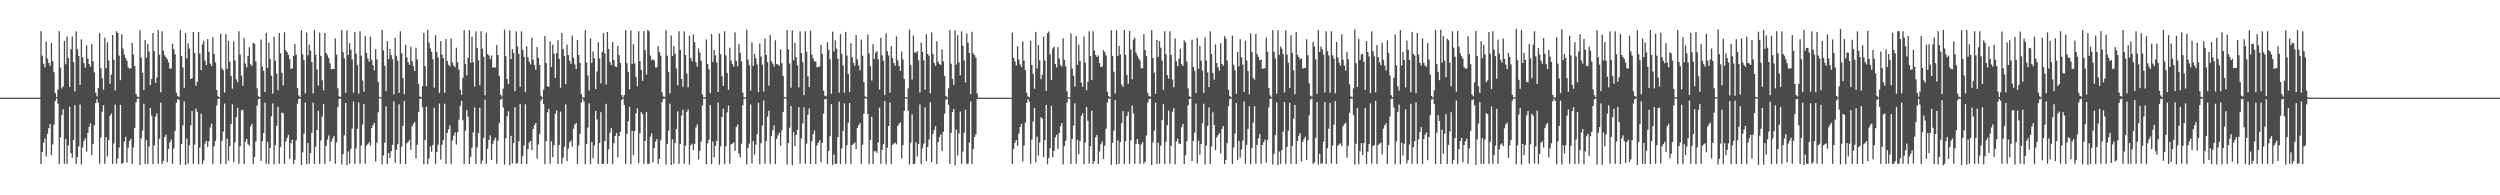 <?xml version="1.0" encoding="UTF-8"?>
<svg xmlns="http://www.w3.org/2000/svg" width="1920" height="150">
  <path d="M0 75.000h1v1.000H0zM1 75.000h1v1.000H1zM2 75.000h1v1.000H2zM3 75.000h1v1.000H3zM4 75.000h1v1.000H4zM5 75.000h1v1.000H5zM6 75.000h1v1.000H6zM7 75.000h1v1.000H7zM8 75.000h1v1.000H8zM9 75.000h1v1.000H9zM10 75.000h1v1.000H10zM11 75.000h1v1.000H11zM12 75.000h1v1.000H12zM13 75.000h1v1.000H13zM14 75.000h1v1.000H14zM15 75.000h1v1.000H15zM16 75.000h1v1.000H16zM17 75.000h1v1.000H17zM18 75.000h1v1.000H18zM19 75.000h1v1.000H19zM20 75.000h1v1.000H20zM21 75.000h1v1.000H21zM22 75.000h1v1.000H22zM23 75.000h1v1.000H23zM24 75.000h1v1.000H24zM25 75.000h1v1.000H25zM26 75.000h1v1.000H26zM27 75.000h1v1.000H27zM28 75.000h1v1.000H28zM29 75.000h1v1.000H29zM30 75.000h1v1.000H30zM31 23.950h1v102.153H31zM32 42.741h1v74.019H32zM33 48.961h1v60.601H33zM34 51.716h1v54.624H34zM35 31.934h1v88.247H35zM36 45.004h1v57.689H36zM37 48.369h1v50.097H37zM38 50.585h1v44.669H38zM39 32.956h1v86.254H39zM40 46.955h1v63.989H40zM41 55.473h1v40.245H41zM42 71.547h1v5.855H42zM43 74.496h1v1.022H43zM44 68.807h1v10.817H44zM45 23.888h1v102.068H45zM46 51.831h1v53.614H46zM47 67.960h1v20.426H47zM48 66.415h1v17.489H48zM49 31.448h1v94.282H49zM50 49.358h1v57.406H50zM51 27.980h1v97.934H51zM52 44.480h1v67.290H52zM53 66.746h1v15.151H53zM54 37.769h1v79.815H54zM55 28.005h1v93.260H55zM56 47.686h1v59.730H56zM57 70.168h1v10.694H57zM58 24.047h1v101.977H58zM59 37.799h1v82.905H59zM60 42.954h1v69.474H60zM61 65.156h1v15.124H61zM62 30.199h1v96.104H62zM63 44.031h1v69.208H63zM64 48.450h1v59.779H64zM65 51.993h1v54.273H65zM66 34.799h1v81.696H66zM67 44.831h1v57.193H67zM68 49.195h1v48.222H68zM69 51.273h1v43.549H69zM70 33.847h1v85.196H70zM71 47.166h1v63.331H71zM72 55.615h1v40.506H72zM73 71.109h1v8.029H73zM74 74.022h1v1.997H74zM75 67.645h1v11.186H75zM76 25.432h1v100.253H76zM77 52.456h1v53.212H77zM78 60.017h1v25.783H78zM79 68.868h1v11.888H79zM80 28.907h1v96.850H80zM81 52.460h1v52.792H81zM82 32.433h1v87.730H82zM83 46.498h1v61.092H83zM84 64.297h1v24.689H84zM85 57.234h1v30.001H85zM86 26.856h1v99.023H86zM87 45.940h1v64.257H87zM88 69.487h1v10.802H88zM89 23.994h1v101.692H89zM90 25.328h1v96.455H90zM91 42.682h1v70.670H91zM92 61.584h1v18.957H92zM93 26.372h1v99.502H93zM94 37.371h1v87.726H94zM95 41.815h1v66.827H95zM96 44.586h1v60.476H96zM97 46.571h1v78.178H97zM98 51.779h1v61.636H98zM99 52.726h1v55.579H99zM100 52.484h1v54.055H100zM101 32.839h1v93.174H101zM102 41.837h1v71.384H102zM103 50.646h1v47.621H103zM104 72.068h1v6.583H104zM105 74.163h1v1.693H105zM106 74.716h1v1.000H106zM107 23.210h1v103.504H107zM108 44.233h1v62.003H108zM109 55.894h1v44.354H109zM110 69.101h1v10.525H110zM111 30.594h1v95.286H111zM112 44.291h1v63.361H112zM113 33.864h1v91.968H113zM114 39.578h1v72.845H114zM115 65.403h1v17.500H115zM116 60.649h1v28.190H116zM117 25.329h1v100.768H117zM118 39.335h1v72.335H118zM119 63.588h1v25.906H119zM120 59.670h1v27.412H120zM121 23.116h1v102.778H121zM122 42.063h1v64.387H122zM123 70.835h1v8.033H123zM124 24.002h1v101.925H124zM125 38.789h1v84.738H125zM126 42.509h1v62.770H126zM127 43.867h1v59.593H127zM128 45.491h1v78.976H128zM129 47.911h1v66.439H129zM130 52.661h1v56.523H130zM131 52.664h1v54.444H131zM132 33.554h1v92.250H132zM133 37.738h1v76.177H133zM134 41.713h1v58.778H134zM135 71.205h1v7.755H135zM136 73.772h1v2.492H136zM137 74.424h1v2.071H137zM138 23.122h1v103.281H138zM139 43.072h1v67.571H139zM140 51.777h1v44.531H140zM141 67.417h1v10.459H141zM142 25.388h1v101.313H142zM143 44.798h1v61.705H143zM144 33.321h1v92.436H144zM145 37.355h1v74.161H145zM146 60.622h1v35.710H146zM147 60.063h1v25.213H147zM148 24.566h1v101.230H148zM149 40.558h1v70.548H149zM150 65.843h1v17.683H150zM151 62.823h1v23.048H151zM152 24.575h1v101.574H152zM153 41.184h1v72.220H153zM154 53.748h1v33.606H154zM155 34.042h1v92.046H155zM156 31.330h1v91.895H156zM157 46.569h1v63.740H157zM158 49.959h1v58.201H158zM159 30.070h1v82.757H159zM160 39.865h1v68.644H160zM161 48.891h1v49.015H161zM162 50.659h1v44.199H162zM163 28.666h1v97.255H163zM164 41.596h1v70.684H164zM165 48.035h1v60.234H165zM166 69.099h1v11.916H166zM167 73.867h1v2.044H167zM168 74.649h1v1.000H168zM169 25.807h1v100.110H169zM170 52.599h1v55.575H170zM171 53.978h1v47.083H171zM172 71.051h1v8.531H172zM173 26.168h1v99.816H173zM174 52.963h1v53.565H174zM175 31.412h1v91.968H175zM176 47.356h1v64.824H176zM177 58.243h1v36.905H177zM178 68.121h1v12.066H178zM179 31.791h1v92.689H179zM180 46.416h1v62.879H180zM181 60.904h1v29.065H181zM182 63.198h1v19.636H182zM183 24.000h1v101.753H183zM184 41.862h1v70.373H184zM185 58.051h1v26.749H185zM186 65.869h1v18.437H186zM187 29.294h1v96.757H187zM188 48.780h1v60.038H188zM189 51.652h1v54.955H189zM190 42.929h1v67.969H190zM191 36.229h1v75.535H191zM192 49.392h1v47.749H192zM193 50.661h1v44.430H193zM194 32.978h1v93.010H194zM195 33.527h1v87.146H195zM196 47.218h1v61.457H196zM197 67.804h1v13.309H197zM198 73.870h1v2.260H198zM199 74.651h1v1.000H199zM200 30.378h1v93.178H200zM201 51.051h1v57.454H201zM202 54.306h1v47.875H202zM203 70.667h1v8.138H203zM204 25.286h1v100.472H204zM205 52.055h1v56.803H205zM206 32.811h1v93.212H206zM207 45.259h1v68.507H207zM208 58.153h1v31.118H208zM209 71.848h1v7.547H209zM210 28.258h1v97.990H210zM211 46.576h1v64.974H211zM212 56.550h1v40.079H212zM213 69.291h1v12.793H213zM214 25.264h1v100.470H214zM215 40.888h1v71.894H215zM216 55.925h1v30.444H216zM217 65.678h1v21.400H217zM218 24.766h1v101.030H218zM219 38.468h1v70.223H219zM220 40.006h1v65.939H220zM221 42.194h1v61.261H221zM222 45.427h1v76.467H222zM223 52.869h1v57.033H223zM224 52.431h1v54.820H224zM225 43.049h1v82.778H225zM226 33.794h1v88.954H226zM227 41.973h1v65.853H227zM228 67.688h1v12.028H228zM229 73.254h1v2.783H229zM230 74.567h1v1.000H230zM231 23.217h1v103.536H231zM232 41.734h1v75.302H232zM233 46.267h1v56.424H233zM234 71.654h1v7.096H234zM235 24.939h1v101.181H235zM236 42.486h1v67.395H236zM237 34.380h1v91.357H237zM238 38.868h1v78.731H238zM239 47.634h1v54.421H239zM240 71.848h1v6.951H240zM241 22.965h1v102.880H241zM242 42.035h1v70.619H242zM243 53.421h1v46.426H243zM244 65.730h1v19.409H244zM245 25.082h1v100.792H245zM246 43.009h1v64.938H246zM247 61.689h1v27.867H247zM248 69.407h1v10.388H248zM249 25.358h1v100.504H249zM250 40.662h1v71.404H250zM251 42.417h1v64.787H251zM252 44.712h1v59.321H252zM253 48.628h1v75.211H253zM254 53.188h1v55.460H254zM255 52.866h1v53.535H255zM256 53.022h1v51.478H256zM257 29.442h1v96.356H257zM258 41.913h1v67.467H258zM259 67.802h1v14.397H259zM260 73.960h1v1.966H260zM261 74.388h1v1.360H261zM262 23.075h1v103.312H262zM263 39.966h1v78.552H263zM264 44.849h1v58.965H264zM265 71.156h1v7.957H265zM266 23.333h1v103.554H266zM267 42.182h1v74.127H267zM268 33.163h1v92.644H268zM269 38.088h1v76.212H269zM270 45.503h1v53.260H270zM271 71.194h1v6.870H271zM272 24.730h1v101.146H272zM273 41.273h1v72.715H273zM274 50.014h1v48.801H274zM275 71.962h1v6.734H275zM276 23.962h1v101.727H276zM277 42.707h1v68.988H277zM278 61.869h1v33.773H278zM279 70.465h1v9.384H279zM280 27.684h1v98.132H280zM281 40.616h1v71.323H281zM282 44.939h1v65.758H282zM283 47.302h1v61.870H283zM284 28.179h1v83.607H284zM285 45.998h1v52.272H285zM286 50.073h1v46.069H286zM287 53.945h1v40.481H287zM288 37.793h1v86.207H288zM289 45.631h1v63.949H289zM290 62.886h1v23.362H290zM291 74.302h1v1.140H291zM292 74.782h1v1.000H292zM293 23.014h1v103.216H293zM294 38.601h1v80.819H294zM295 50.490h1v59.111H295zM296 69.988h1v11.722H296zM297 31.534h1v94.395H297zM298 45.417h1v72.149H298zM299 37.668h1v83.697H299zM300 42.311h1v73.837H300zM301 45.460h1v65.774H301zM302 72.573h1v5.251H302zM303 28.928h1v96.156H303zM304 42.783h1v72.210H304zM305 46.648h1v64.117H305zM306 71.327h1v8.778H306zM307 24.016h1v101.678H307zM308 40.839h1v71.790H308zM309 59.942h1v36.696H309zM310 72.322h1v5.231H310zM311 34.293h1v91.681H311zM312 44.122h1v65.965H312zM313 47.695h1v61.274H313zM314 49.816h1v57.738H314zM315 35.833h1v79.226H315zM316 46.942h1v50.018H316zM317 50.864h1v44.156H317zM318 54.580h1v39.175H318zM319 36.683h1v84.986H319zM320 45.618h1v65.556H320zM321 64.349h1v21.707H321zM322 74.089h1v1.904H322zM323 74.712h1v1.000H323zM324 66.156h1v16.224H324zM325 25.228h1v100.956H325zM326 50.768h1v56.719H326zM327 66.200h1v15.749H327zM328 23.108h1v103.062H328zM329 32.640h1v89.131H329zM330 37.156h1v75.335H330zM331 39.770h1v76.773H331zM332 45.482h1v65.793H332zM333 67.289h1v15.414H333zM334 26.953h1v98.838H334zM335 40.016h1v76.772H335zM336 44.070h1v67.015H336zM337 71.461h1v8.039H337zM338 31.584h1v90.985H338zM339 41.993h1v69.108H339zM340 44.631h1v62.948H340zM341 71.254h1v8.343H341zM342 30.002h1v95.773H342zM343 46.830h1v55.252H343zM344 49.724h1v49.448H344zM345 51.038h1v45.207H345zM346 29.592h1v96.424H346zM347 47.990h1v59.877H347zM348 50.367h1v53.868H348zM349 51.638h1v50.073H349zM350 36.661h1v74.379H350zM351 47.881h1v53.756H351zM352 53.445h1v38.458H352zM353 68.884h1v12.363H353zM354 72.752h1v4.637H354zM355 59.716h1v32.670H355zM356 23.134h1v102.809H356zM357 49.034h1v51.340H357zM358 57.867h1v26.627H358zM359 44.399h1v45.178H359zM360 23.192h1v102.779H360zM361 48.158h1v72.248H361zM362 28.175h1v85.209H362zM363 47.750h1v53.911H363zM364 66.510h1v15.951H364zM365 24.083h1v101.872H365zM366 36.700h1v76.445H366zM367 46.341h1v55.762H367zM368 65.450h1v17.309H368zM369 24.008h1v101.906H369zM370 37.368h1v85.967H370zM371 43.691h1v62.192H371zM372 73.234h1v3.378H372zM373 25.175h1v100.680H373zM374 41.419h1v72.815H374zM375 42.661h1v64.789H375zM376 45.332h1v58.633H376zM377 42.617h1v80.262H377zM378 51.955h1v58.506H378zM379 51.674h1v56.131H379zM380 51.900h1v53.851H380zM381 34.602h1v91.141H381zM382 42.278h1v65.750H382zM383 58.209h1v36.182H383zM384 72.568h1v4.079H384zM385 74.128h1v1.550H385zM386 68.084h1v14.476H386zM387 22.781h1v103.635H387zM388 43.165h1v63.119H388zM389 60.677h1v28.618H389zM390 64.589h1v20.863H390zM391 23.249h1v103.601H391zM392 45.386h1v58.902H392zM393 37.743h1v87.859H393zM394 40.477h1v69.409H394zM395 69.985h1v12.329H395zM396 24.058h1v101.795H396zM397 35.616h1v89.471H397zM398 41.323h1v67.211H398zM399 66.671h1v13.051H399zM400 24.053h1v101.950H400zM401 38.349h1v81.515H401zM402 43.607h1v68.117H402zM403 70.617h1v9.494H403zM404 35.546h1v90.464H404zM405 44.041h1v70.551H405zM406 47.430h1v62.048H406zM407 49.446h1v58.786H407zM408 28.933h1v86.392H408zM409 45.823h1v53.215H409zM410 49.918h1v46.129H410zM411 53.538h1v40.910H411zM412 36.166h1v85.646H412zM413 44.265h1v66.668H413zM414 49.970h1v53.080H414zM415 73.468h1v3.800H415zM416 74.736h1v1.000H416zM417 68.846h1v11.110H417zM418 27.624h1v98.489H418zM419 48.453h1v60.059H419zM420 66.223h1v20.061H420zM421 66.692h1v16.951H421zM422 31.684h1v94.054H422zM423 51.350h1v57.201H423zM424 34.274h1v86.393H424zM425 41.190h1v70.368H425zM426 59.785h1v27.636H426zM427 40.888h1v43.953H427zM428 30.852h1v95.055H428zM429 45.211h1v66.109H429zM430 67.363h1v18.415H430zM431 25.303h1v100.405H431zM432 37.753h1v83.368H432zM433 43.128h1v69.531H433zM434 64.594h1v15.536H434zM435 34.278h1v89.417H435zM436 42.350h1v71.795H436zM437 46.707h1v62.572H437zM438 48.969h1v59.036H438zM439 27.320h1v85.372H439zM440 44.305h1v54.614H440zM441 49.524h1v46.174H441zM442 53.007h1v41.395H442zM443 30.659h1v95.233H443zM444 42.226h1v69.455H444zM445 48.358h1v54.445H445zM446 72.306h1v6.359H446zM447 74.898h1v1.000H447zM448 74.903h1v3.047H448zM449 23.225h1v102.994H449zM450 47.967h1v62.752H450zM451 58.070h1v39.880H451zM452 69.525h1v9.776H452zM453 29.398h1v96.709H453zM454 48.281h1v60.658H454zM455 39.587h1v81.878H455zM456 44.786h1v66.921H456zM457 68.519h1v16.611H457zM458 54.888h1v36.815H458zM459 32.327h1v93.634H459zM460 44.829h1v65.007H460zM461 64.017h1v22.153H461zM462 39.813h1v86.128H462zM463 25.417h1v100.331H463zM464 40.896h1v67.467H464zM465 64.883h1v14.834H465zM466 24.571h1v101.154H466zM467 37.517h1v77.125H467zM468 47.582h1v54.243H468zM469 49.897h1v48.485H469zM470 32.310h1v93.715H470zM471 46.143h1v63.828H471zM472 50.969h1v53.457H472zM473 51.450h1v50.719H473zM474 35.149h1v85.752H474zM475 42.394h1v62.063H475zM476 48.329h1v52.969H476zM477 73.003h1v3.766H477zM478 74.844h1v1.000H478zM479 73.017h1v7.619H479zM480 23.072h1v102.864H480zM481 48.526h1v54.332H481zM482 55.158h1v38.075H482zM483 68.649h1v13.355H483zM484 23.366h1v102.730H484zM485 48.975h1v51.525H485zM486 34.048h1v85.220H486zM487 48.683h1v51.890H487zM488 58.870h1v28.219H488zM489 66.162h1v17.034H489zM490 24.017h1v101.227H490zM491 46.962h1v55.392H491zM492 53.606h1v32.499H492zM493 62.018h1v25.622H493zM494 23.928h1v101.883H494zM495 38.526h1v69.738H495zM496 57.268h1v28.627H496zM497 23.043h1v102.794H497zM498 23.994h1v101.764H498zM499 42.701h1v62.223H499zM500 46.227h1v56.182H500zM501 45.637h1v79.041H501zM502 46.356h1v67.181H502zM503 51.693h1v57.025H503zM504 51.797h1v55.022H504zM505 35.373h1v90.458H505zM506 40.055h1v81.905H506zM507 42.708h1v64.956H507zM508 70.865h1v7.558H508zM509 74.125h1v1.768H509zM510 74.410h1v1.223H510zM511 23.205h1v103.180H511zM512 42.751h1v67.779H512zM513 55.130h1v45.270H513zM514 71.746h1v7.904H514zM515 27.310h1v99.344H515zM516 43.030h1v64.010H516zM517 35.427h1v90.315H517zM518 41.249h1v68.502H518zM519 52.642h1v46.460H519zM520 65.500h1v20.038H520zM521 23.998h1v101.807H521zM522 38.200h1v72.364H522zM523 60.666h1v28.060H523zM524 66.562h1v17.669H524zM525 24.051h1v101.640H525zM526 42.264h1v69.622H526zM527 56.400h1v29.457H527zM528 67.061h1v17.023H528zM529 27.384h1v99.016H529zM530 44.620h1v66.980H530zM531 47.024h1v63.298H531zM532 26.449h1v88.805H532zM533 32.348h1v78.123H533zM534 47.769h1v50.179H534zM535 51.270h1v44.320H535zM536 37.211h1v85.325H536zM537 40.470h1v75.316H537zM538 46.650h1v62.140H538zM539 72.492h1v8.528H539zM540 74.738h1v1.000H540zM541 74.815h1v1.000H541zM542 30.313h1v95.788H542zM543 49.135h1v61.009H543zM544 53.154h1v54.142H544zM545 71.517h1v9.115H545zM546 26.110h1v100.014H546zM547 47.545h1v61.171H547zM548 38.337h1v82.523H548zM549 42.549h1v69.569H549zM550 48.043h1v60.202H550zM551 70.663h1v7.989H551zM552 25.751h1v100.606H552zM553 41.690h1v70.729H553zM554 58.497h1v31.357H554zM555 65.903h1v17.562H555zM556 24.046h1v101.942H556zM557 42.537h1v69.877H557zM558 56.006h1v30.241H558zM559 68.985h1v12.110H559zM560 36.638h1v89.085H560zM561 46.546h1v64.229H561zM562 49.103h1v61.129H562zM563 51.251h1v58.042H563zM564 24.834h1v91.039H564zM565 46.750h1v50.819H565zM566 50.890h1v44.758H566zM567 33.914h1v83.959H567zM568 40.534h1v80.319H568zM569 47.081h1v63.318H569zM570 71.102h1v9.746H570zM571 74.717h1v1.000H571zM572 74.815h1v1.000H572zM573 22.715h1v103.535H573zM574 45.787h1v67.767H574zM575 50.108h1v60.137H575zM576 69.533h1v10.755H576zM577 32.520h1v92.963H577zM578 50.628h1v57.771H578zM579 41.393h1v77.403H579zM580 44.693h1v66.369H580zM581 49.534h1v53.515H581zM582 70.769h1v8.148H582zM583 33.451h1v92.574H583zM584 43.427h1v66.483H584zM585 49.711h1v46.678H585zM586 70.273h1v6.878H586zM587 29.691h1v95.995H587zM588 42.074h1v66.286H588zM589 47.735h1v41.793H589zM590 65.783h1v19.275H590zM591 26.823h1v98.952H591zM592 47.042h1v57.564H592zM593 48.963h1v50.973H593zM594 51.112h1v45.231H594zM595 30.908h1v95.150H595zM596 49.247h1v57.402H596zM597 49.394h1v54.607H597zM598 50.581h1v51.401H598zM599 37.883h1v74.015H599zM600 48.565h1v51.678H600zM601 58.448h1v27.642H601zM602 74.462h1v1.123H602zM603 74.828h1v1.000H603zM604 23.113h1v103.377H604zM605 37.850h1v71.966H605zM606 48.733h1v49.370H606zM607 67.361h1v14.086H607zM608 23.223h1v103.653H608zM609 46.373h1v55.145H609zM610 32.921h1v79.293H610zM611 44.026h1v59.693H611zM612 50.145h1v49.632H612zM613 67.144h1v15.078H613zM614 24.077h1v101.658H614zM615 40.777h1v65.552H615zM616 47.837h1v46.994H616zM617 73.074h1v9.402H617zM618 24.083h1v101.734H618zM619 39.695h1v70.580H619zM620 58.638h1v29.484H620zM621 66.745h1v16.449H621zM622 23.622h1v102.240H622zM623 41.809h1v66.567H623zM624 44.839h1v58.280H624zM625 47.100h1v53.246H625zM626 47.226h1v78.681H626zM627 51.765h1v59.953H627zM628 51.320h1v58.302H628zM629 50.966h1v56.766H629zM630 34.437h1v90.159H630zM631 41.351h1v68.408H631zM632 69.519h1v17.705H632zM633 73.416h1v2.839H633zM634 74.020h1v1.878H634zM635 32.351h1v93.512H635zM636 38.258h1v77.543H636zM637 45.559h1v59.111H637zM638 72.039h1v7.967H638zM639 24.305h1v102.415H639zM640 39.478h1v79.211H640zM641 30.996h1v94.790H641zM642 37.275h1v88.457H642zM643 45.117h1v60.243H643zM644 71.149h1v6.951H644zM645 26.229h1v99.660H645zM646 41.323h1v72.688H646zM647 50.152h1v50.443H647zM648 71.141h1v8.276H648zM649 24.549h1v101.197H649zM650 42.632h1v68.841H650zM651 56.717h1v37.561H651zM652 70.751h1v8.385H652zM653 33.076h1v92.768H653zM654 43.953h1v67.378H654zM655 48.227h1v62.180H655zM656 50.461h1v59.018H656zM657 26.873h1v87.677H657zM658 45.617h1v52.614H658zM659 50.213h1v45.814H659zM660 54.031h1v40.466H660zM661 30.378h1v95.406H661zM662 42.768h1v68.391H662zM663 63.136h1v24.264H663zM664 73.971h1v1.503H664zM665 74.815h1v1.000H665zM666 26.453h1v61.085H666zM667 41.008h1v85.151H667zM668 50.855h1v56.731H668zM669 61.895h1v27.734H669zM670 33.947h1v92.150H670zM671 45.337h1v70.926H671zM672 40.441h1v75.617H672zM673 39.387h1v77.973H673zM674 45.599h1v63.787H674zM675 68.752h1v13.963H675zM676 29.041h1v96.797H676zM677 42.568h1v72.632H677zM678 46.646h1v64.020H678zM679 73.029h1v4.653H679zM680 25.631h1v100.521H680zM681 39.333h1v74.091H681zM682 42.537h1v54.251H682zM683 71.129h1v7.547H683zM684 35.399h1v90.609H684zM685 44.705h1v66.535H685zM686 48.432h1v61.880H686zM687 50.527h1v59.042H687zM688 27.956h1v82.902H688zM689 46.437h1v50.309H689zM690 50.609h1v44.423H690zM691 54.466h1v39.543H691zM692 39.640h1v82.039H692zM693 45.727h1v65.689H693zM694 60.693h1v24.438H694zM695 74.499h1v1.000H695zM696 74.882h1v1.000H696zM697 67.875h1v17.176H697zM698 22.658h1v103.606H698zM699 50.001h1v59.636H699zM700 61.109h1v26.706H700zM701 27.293h1v98.813H701zM702 40.190h1v85.485H702zM703 40.485h1v68.783H703zM704 39.237h1v80.881H704zM705 46.297h1v64.419H705zM706 70.958h1v9.238H706zM707 32.678h1v93.320H707zM708 39.797h1v74.173H708zM709 46.341h1v63.931H709zM710 68.947h1v13.478H710zM711 26.180h1v97.463H711zM712 41.401h1v71.483H712zM713 42.865h1v64.419H713zM714 71.670h1v6.877H714zM715 24.911h1v99.626H715zM716 41.392h1v61.576H716zM717 48.428h1v51.407H717zM718 50.572h1v46.230H718zM719 31.709h1v94.374H719zM720 47.393h1v61.848H720zM721 49.223h1v56.110H721zM722 50.040h1v53.222H722zM723 37.877h1v78.054H723zM724 47.096h1v54.138H724zM725 58.368h1v28.997H725zM726 73.657h1v2.942H726zM727 74.880h1v1.000H727zM728 67.877h1v12.492H728zM729 23.053h1v102.852H729zM730 48.969h1v53.199H730zM731 60.512h1v25.495H731zM732 65.269h1v18.348H732zM733 23.297h1v103.606H733zM734 49.634h1v49.788H734zM735 27.107h1v92.323H735zM736 47.722h1v54.827H736zM737 57.830h1v27.831H737zM738 24.073h1v101.665H738zM739 35.166h1v81.185H739zM740 46.382h1v55.658H740zM741 63.303h1v20.903H741zM742 25.740h1v100.152H742zM743 32.858h1v92.765H743zM744 40.635h1v68.657H744zM745 72.238h1v5.683H745zM746 24.445h1v101.531H746zM747 40.964h1v73.553H747zM748 42.369h1v62.861H748zM749 44.304h1v58.812H749zM750 71.721h1v4.477H750zM751 74.999h1v1.000H751zM752 75.000h1v1.000H752zM753 75.000h1v1.000H753zM754 75.000h1v1.000H754zM755 75.000h1v1.000H755zM756 75.000h1v1.000H756zM757 75.000h1v1.000H757zM758 75.000h1v1.000H758zM759 75.000h1v1.000H759zM760 75.000h1v1.000H760zM761 75.000h1v1.000H761zM762 75.000h1v1.000H762zM763 75.000h1v1.000H763zM764 75.000h1v1.000H764zM765 75.000h1v1.000H765zM766 75.000h1v1.000H766zM767 75.000h1v1.000H767zM768 75.000h1v1.000H768zM769 75.000h1v1.000H769zM770 75.000h1v1.000H770zM771 75.000h1v1.000H771zM772 75.000h1v1.000H772zM773 75.000h1v1.000H773zM774 75.000h1v1.000H774zM775 75.000h1v1.000H775zM776 75.000h1v1.000H776zM777 25.055h1v100.972H777zM778 44.410h1v69.902H778zM779 47.213h1v62.373H779zM780 50.366h1v57.279H780zM781 35.487h1v76.530H781zM782 45.711h1v56.971H782zM783 49.525h1v48.082H783zM784 51.425h1v43.679H784zM785 31.797h1v92.197H785zM786 46.573h1v65.232H786zM787 53.806h1v40.339H787zM788 71.266h1v7.753H788zM789 74.057h1v1.951H789zM790 74.847h1v3.226H790zM791 31.343h1v94.382H791zM792 49.883h1v57.287H792zM793 56.731h1v36.648H793zM794 68.140h1v14.816H794zM795 24.535h1v100.142H795zM796 52.655h1v52.257H796zM797 34.648h1v84.782H797zM798 46.307h1v63.199H798zM799 60.839h1v29.223H799zM800 57.334h1v33.683H800zM801 28.184h1v92.510H801zM802 46.418h1v61.257H802zM803 69.778h1v10.814H803zM804 25.423h1v100.731H804zM805 24.146h1v97.125H805zM806 41.764h1v71.984H806zM807 61.338h1v19.990H807zM808 37.182h1v83.548H808zM809 35.718h1v80.235H809zM810 49.146h1v56.386H810zM811 51.726h1v51.781H811zM812 36.205h1v78.129H812zM813 44.978h1v57.136H813zM814 49.827h1v47.169H814zM815 51.200h1v43.221H815zM816 29.332h1v96.937H816zM817 45.968h1v66.163H817zM818 50.911h1v57.261H818zM819 70.035h1v8.714H819zM820 74.638h1v1.000H820zM821 74.857h1v1.000H821zM822 25.775h1v100.125H822zM823 52.661h1v53.970H823zM824 58.164h1v38.321H824zM825 66.450h1v12.838H825zM826 27.597h1v98.094H826zM827 49.745h1v57.567H827zM828 34.282h1v84.149H828zM829 46.735h1v61.540H829zM830 63.539h1v25.433H830zM831 66.687h1v20.212H831zM832 28.027h1v98.109H832zM833 48.115h1v61.444H833zM834 69.317h1v12.844H834zM835 62.974h1v29.750H835zM836 23.987h1v101.683H836zM837 43.027h1v69.339H837zM838 61.466h1v23.467H838zM839 24.021h1v101.916H839zM840 38.659h1v85.110H840zM841 42.228h1v63.177H841zM842 43.823h1v59.743H842zM843 42.572h1v83.348H843zM844 48.456h1v67.867H844zM845 51.523h1v59.200H845zM846 51.176h1v57.406H846zM847 38.546h1v83.551H847zM848 39.998h1v71.956H848zM849 42.563h1v56.271H849zM850 70.410h1v8.348H850zM851 73.748h1v2.050H851zM852 74.736h1v1.000H852zM853 23.197h1v103.434H853zM854 42.875h1v66.851H854zM855 55.096h1v45.271H855zM856 71.675h1v5.162H856zM857 23.236h1v103.176H857zM858 43.044h1v64.719H858zM859 35.195h1v90.585H859zM860 41.783h1v67.367H860zM861 64.949h1v29.546H861zM862 66.785h1v18.619H862zM863 23.093h1v102.778H863zM864 41.965h1v66.571H864zM865 57.523h1v31.532H865zM866 64.303h1v21.459H866zM867 23.916h1v101.876H867zM868 38.012h1v69.784H868zM869 60.887h1v20.146H869zM870 30.400h1v56.581H870zM871 28.892h1v96.972H871zM872 40.410h1v70.113H872zM873 42.634h1v64.109H873zM874 44.912h1v65.523H874zM875 46.307h1v79.591H875zM876 52.496h1v58.520H876zM877 52.443h1v56.772H877zM878 26.167h1v99.598H878zM879 38.357h1v85.958H879zM880 43.142h1v60.823H880zM881 71.445h1v7.405H881zM882 73.776h1v2.465H882zM883 74.222h1v1.538H883zM884 23.198h1v103.545H884zM885 44.422h1v64.931H885zM886 55.794h1v44.637H886zM887 71.939h1v6.858H887zM888 30.790h1v95.126H888zM889 43.692h1v65.979H889zM890 31.580h1v94.183H890zM891 36.588h1v75.345H891zM892 46.552h1v45.698H892zM893 68.956h1v11.050H893zM894 24.022h1v101.908H894zM895 41.696h1v67.105H895zM896 57.605h1v38.562H896zM897 60.411h1v24.531H897zM898 24.027h1v101.763H898zM899 42.156h1v69.751H899zM900 61.092h1v24.809H900zM901 67.080h1v15.949H901zM902 29.469h1v96.788H902zM903 47.012h1v61.700H903zM904 50.807h1v55.661H904zM905 45.080h1v65.254H905zM906 37.509h1v72.963H906zM907 49.321h1v48.404H907zM908 50.650h1v44.516H908zM909 30.974h1v94.970H909zM910 32.564h1v86.626H910zM911 47.378h1v61.050H911zM912 67.919h1v13.068H912zM913 73.869h1v2.226H913zM914 74.629h1v1.000H914zM915 30.473h1v93.320H915zM916 51.334h1v56.899H916zM917 54.375h1v47.601H917zM918 71.487h1v8.009H918zM919 29.149h1v96.393H919zM920 52.859h1v55.223H920zM921 35.311h1v83.466H921zM922 46.637h1v63.958H922zM923 54.200h1v40.488H923zM924 71.402h1v8.277H924zM925 28.597h1v97.663H925zM926 46.493h1v65.220H926zM927 55.676h1v40.982H927zM928 66.891h1v15.579H928zM929 24.065h1v101.955H929zM930 41.440h1v71.094H930zM931 56.019h1v30.256H931zM932 61.231h1v34.748H932zM933 34.084h1v81.293H933zM934 48.366h1v57.093H934zM935 51.712h1v52.118H935zM936 54.285h1v48.042H936zM937 33.217h1v84.578H937zM938 49.158h1v49.863H938zM939 50.501h1v46.330H939zM940 27.771h1v98.247H940zM941 29.522h1v93.346H941zM942 46.487h1v63.402H942zM943 68.863h1v12.811H943zM944 73.721h1v2.341H944zM945 74.788h1v1.000H945zM946 27.443h1v98.456H946zM947 49.741h1v63.533H947zM948 53.975h1v48.621H948zM949 72.007h1v7.105H949zM950 39.919h1v83.040H950zM951 50.889h1v57.238H951zM952 30.101h1v91.031H952zM953 44.056h1v70.826H953zM954 49.646h1v58.314H954zM955 70.612h1v7.374H955zM956 31.267h1v94.484H956zM957 46.429h1v64.742H957zM958 54.550h1v44.408H958zM959 72.470h1v9.152H959zM960 25.528h1v100.632H960zM961 39.874h1v73.725H961zM962 59.861h1v34.276H962zM963 61.162h1v20.330H963zM964 26.125h1v99.736H964zM965 41.561h1v69.670H965zM966 43.667h1v62.680H966zM967 46.254h1v56.669H967zM968 45.599h1v80.175H968zM969 52.871h1v58.504H969zM970 52.546h1v56.711H970zM971 52.379h1v54.788H971zM972 28.898h1v95.943H972zM973 39.712h1v67.786H973zM974 67.482h1v14.962H974zM975 73.239h1v2.730H975zM976 74.536h1v1.000H976zM977 23.143h1v103.244H977zM978 39.823h1v78.339H978zM979 44.985h1v58.768H979zM980 71.882h1v6.756H980zM981 23.231h1v103.510H981zM982 42.087h1v74.271H982zM983 35.760h1v90.064H983zM984 37.354h1v77.969H984zM985 41.591h1v59.632H985zM986 70.965h1v7.377H986zM987 23.241h1v102.621H987zM988 42.002h1v70.730H988zM989 48.169h1v52.244H989zM990 67.603h1v11.258H990zM991 27.034h1v98.840H991zM992 40.548h1v71.597H992zM993 53.961h1v37.284H993zM994 72.308h1v8.250H994zM995 24.650h1v101.305H995zM996 42.069h1v66.359H996zM997 43.706h1v60.536H997zM998 45.491h1v56.653H998zM999 44.778h1v79.354H999zM1000 52.760h1v56.183H1000zM1001 52.048h1v54.804H1001zM1002 52.156h1v52.832H1002zM1003 30.127h1v92.889H1003zM1004 42.382h1v65.401H1004zM1005 63.914h1v24.652H1005zM1006 73.403h1v3.013H1006zM1007 74.204h1v1.396H1007zM1008 32.093h1v93.760H1008zM1009 35.709h1v89.090H1009zM1010 45.505h1v60.337H1010zM1011 71.965h1v6.314H1011zM1012 23.158h1v103.234H1012zM1013 39.927h1v78.131H1013zM1014 35.765h1v90.051H1014zM1015 37.936h1v87.518H1015zM1016 41.894h1v66.876H1016zM1017 70.983h1v7.349H1017zM1018 24.018h1v101.885H1018zM1019 39.223h1v74.654H1019zM1020 42.614h1v56.201H1020zM1021 71.164h1v7.991H1021zM1022 23.966h1v101.698H1022zM1023 42.432h1v69.413H1023zM1024 44.937h1v50.787H1024zM1025 71.739h1v5.933H1025zM1026 32.308h1v93.550H1026zM1027 44.117h1v67.723H1027zM1028 48.119h1v62.787H1028zM1029 50.349h1v59.725H1029zM1030 26.381h1v86.025H1030zM1031 45.864h1v51.054H1031zM1032 50.406h1v44.866H1032zM1033 54.257h1v39.905H1033zM1034 39.842h1v81.271H1034zM1035 45.603h1v66.346H1035zM1036 64.755h1v21.875H1036zM1037 74.048h1v1.909H1037zM1038 74.723h1v1.000H1038zM1039 67.848h1v20.432H1039zM1040 22.625h1v103.683H1040zM1041 48.595h1v61.796H1041zM1042 66.767h1v16.113H1042zM1043 29.802h1v96.304H1043zM1044 46.130h1v69.972H1044zM1045 41.805h1v68.081H1045zM1046 41.216h1v77.926H1046zM1047 47.418h1v62.550H1047zM1048 69.142h1v13.925H1048zM1049 31.523h1v94.355H1049zM1050 39.934h1v76.600H1050zM1051 43.356h1v67.317H1051zM1052 71.464h1v7.974H1052zM1053 24.050h1v101.614H1053zM1054 39.261h1v72.882H1054zM1055 43.346h1v68.111H1055zM1056 70.927h1v6.529H1056zM1057 34.617h1v91.399H1057zM1058 43.845h1v67.574H1058zM1059 47.792h1v62.606H1059zM1060 50.003h1v59.491H1060zM1061 32.735h1v85.966H1061zM1062 45.908h1v52.933H1062zM1063 50.259h1v45.984H1063zM1064 54.067h1v40.531H1064zM1065 30.994h1v94.819H1065zM1066 40.760h1v70.632H1066zM1067 57.903h1v31.626H1067zM1068 73.180h1v2.729H1068zM1069 74.724h1v1.000H1069zM1070 59.805h1v22.626H1070zM1071 26.478h1v99.641H1071zM1072 50.203h1v58.441H1072zM1073 66.232h1v19.814H1073zM1074 69.570h1v10.813H1074zM1075 23.143h1v103.017H1075zM1076 50.366h1v59.259H1076zM1077 39.990h1v79.508H1077zM1078 46.068h1v64.307H1078zM1079 67.136h1v16.953H1079zM1080 31.162h1v94.447H1080zM1081 38.295h1v84.727H1081zM1082 45.936h1v65.074H1082zM1083 70.921h1v8.758H1083zM1084 24.472h1v101.312H1084zM1085 41.482h1v71.542H1085zM1086 42.706h1v65.766H1086zM1087 71.671h1v6.943H1087zM1088 25.310h1v100.482H1088zM1089 42.018h1v65.116H1089zM1090 48.211h1v53.132H1090zM1091 50.364h1v47.289H1091zM1092 29.556h1v96.501H1092zM1093 48.174h1v58.627H1093zM1094 50.353h1v53.113H1094zM1095 51.226h1v50.566H1095zM1096 32.964h1v90.063H1096zM1097 45.720h1v59.545H1097zM1098 57.231h1v31.205H1098zM1099 73.681h1v2.878H1099zM1100 74.848h1v1.000H1100zM1101 69.336h1v10.647H1101zM1102 23.042h1v102.842H1102zM1103 49.171h1v52.719H1103zM1104 55.152h1v33.322H1104zM1105 61.607h1v31.265H1105zM1106 22.905h1v103.100H1106zM1107 48.118h1v51.466H1107zM1108 27.768h1v90.240H1108zM1109 46.573h1v56.253H1109zM1110 59.312h1v28.332H1110zM1111 29.696h1v96.202H1111zM1112 30.854h1v80.447H1112zM1113 48.162h1v52.834H1113zM1114 66.314h1v19.838H1114zM1115 24.021h1v101.831H1115zM1116 36.625h1v86.154H1116zM1117 43.625h1v62.376H1117zM1118 70.447h1v6.756H1118zM1119 23.803h1v102.218H1119zM1120 35.885h1v78.754H1120zM1121 41.006h1v67.281H1121zM1122 43.279h1v62.624H1122zM1123 45.071h1v79.575H1123zM1124 51.684h1v59.605H1124zM1125 52.835h1v55.635H1125zM1126 52.470h1v54.036H1126zM1127 27.873h1v97.930H1127zM1128 41.412h1v72.576H1128zM1129 49.240h1v51.281H1129zM1130 72.668h1v4.269H1130zM1131 74.000h1v2.265H1131zM1132 63.277h1v17.687H1132zM1133 23.782h1v102.931H1133zM1134 43.043h1v63.950H1134zM1135 66.186h1v28.639H1135zM1136 71.348h1v7.033H1136zM1137 31.589h1v94.275H1137zM1138 44.597h1v61.549H1138zM1139 34.402h1v91.596H1139zM1140 41.850h1v65.228H1140zM1141 63.150h1v23.700H1141zM1142 61.756h1v25.956H1142zM1143 24.612h1v101.195H1143zM1144 41.145h1v67.848H1144zM1145 68.379h1v13.365H1145zM1146 24.014h1v101.759H1146zM1147 37.998h1v81.191H1147zM1148 43.184h1v68.669H1148zM1149 60.475h1v23.160H1149zM1150 30.458h1v95.306H1150zM1151 41.036h1v73.665H1151zM1152 45.816h1v65.264H1152zM1153 48.025h1v62.096H1153zM1154 29.606h1v82.714H1154zM1155 45.207h1v53.365H1155zM1156 49.601h1v45.855H1156zM1157 53.083h1v41.070H1157zM1158 40.577h1v80.736H1158zM1159 43.672h1v67.944H1159zM1160 49.458h1v58.061H1160zM1161 72.687h1v4.700H1161zM1162 74.736h1v1.000H1162zM1163 74.815h1v1.000H1163zM1164 22.235h1v103.997H1164zM1165 46.181h1v65.429H1165zM1166 61.277h1v26.638H1166zM1167 68.214h1v14.653H1167zM1168 23.125h1v103.119H1168zM1169 48.392h1v62.252H1169zM1170 40.491h1v78.726H1170zM1171 45.953h1v65.366H1171zM1172 62.838h1v25.682H1172zM1173 63.271h1v21.944H1173zM1174 33.904h1v91.794H1174zM1175 44.895h1v65.915H1175zM1176 60.127h1v27.269H1176zM1177 34.327h1v54.493H1177zM1178 23.993h1v101.707H1178zM1179 43.248h1v69.248H1179zM1180 64.471h1v20.595H1180zM1181 36.810h1v89.228H1181zM1182 41.822h1v76.460H1182zM1183 46.582h1v63.058H1183zM1184 48.926h1v59.677H1184zM1185 29.283h1v84.038H1185zM1186 41.243h1v57.233H1186zM1187 49.279h1v46.327H1187zM1188 53.040h1v41.247H1188zM1189 38.355h1v82.472H1189zM1190 43.448h1v70.526H1190zM1191 47.512h1v62.551H1191zM1192 72.791h1v5.044H1192zM1193 74.737h1v1.000H1193zM1194 74.814h1v2.703H1194zM1195 28.551h1v97.583H1195zM1196 48.838h1v59.883H1196zM1197 60.193h1v36.548H1197zM1198 71.508h1v5.821H1198zM1199 22.597h1v103.755H1199zM1200 46.170h1v65.293H1200zM1201 41.497h1v76.458H1201zM1202 44.530h1v67.050H1202zM1203 59.967h1v28.886H1203zM1204 70.417h1v13.594H1204zM1205 27.397h1v98.374H1205zM1206 42.564h1v69.437H1206zM1207 65.049h1v20.242H1207zM1208 68.096h1v14.298H1208zM1209 32.364h1v93.562H1209zM1210 43.378h1v63.829H1210zM1211 63.232h1v22.856H1211zM1212 39.590h1v86.170H1212zM1213 26.243h1v89.074H1213zM1214 46.446h1v55.401H1214zM1215 48.845h1v50.293H1215zM1216 29.900h1v96.129H1216zM1217 38.094h1v78.139H1217zM1218 50.473h1v54.202H1218zM1219 50.903h1v51.895H1219zM1220 35.848h1v83.982H1220zM1221 38.892h1v65.707H1221zM1222 47.301h1v53.927H1222zM1223 68.622h1v12.801H1223zM1224 73.171h1v3.172H1224zM1225 74.717h1v1.000H1225zM1226 23.138h1v103.393H1226zM1227 43.930h1v58.052H1227zM1228 49.622h1v47.996H1228zM1229 69.925h1v9.493H1229zM1230 26.742h1v99.859H1230zM1231 46.312h1v55.463H1231zM1232 32.336h1v80.047H1232zM1233 46.666h1v56.592H1233zM1234 58.912h1v28.406H1234zM1235 67.063h1v13.883H1235zM1236 24.087h1v101.627H1236zM1237 45.908h1v59.279H1237zM1238 58.483h1v31.481H1238zM1239 64.317h1v19.230H1239zM1240 24.066h1v101.780H1240zM1241 41.691h1v67.007H1241zM1242 62.697h1v19.400H1242zM1243 59.318h1v34.484H1243zM1244 26.004h1v99.931H1244zM1245 42.201h1v64.004H1245zM1246 43.801h1v60.128H1246zM1247 45.449h1v63.086H1247zM1248 48.122h1v77.061H1248zM1249 52.472h1v56.599H1249zM1250 52.548h1v54.801H1250zM1251 27.409h1v96.955H1251zM1252 39.401h1v83.012H1252zM1253 42.684h1v65.004H1253zM1254 70.069h1v9.461H1254zM1255 73.723h1v2.541H1255zM1256 74.445h1v1.012H1256zM1257 23.208h1v103.547H1257zM1258 41.615h1v67.501H1258zM1259 46.259h1v49.200H1259zM1260 72.432h1v5.283H1260zM1261 29.468h1v96.443H1261zM1262 43.994h1v65.828H1262zM1263 32.595h1v93.395H1263zM1264 40.247h1v75.515H1264zM1265 51.357h1v48.315H1265zM1266 67.570h1v16.778H1266zM1267 23.067h1v102.820H1267zM1268 42.150h1v66.120H1268zM1269 54.930h1v41.981H1269zM1270 67.966h1v14.230H1270zM1271 25.982h1v99.749H1271zM1272 42.818h1v68.717H1272zM1273 59.592h1v23.456H1273zM1274 66.351h1v16.278H1274zM1275 25.119h1v100.602H1275zM1276 43.932h1v68.332H1276zM1277 46.725h1v63.900H1277zM1278 48.611h1v60.329H1278zM1279 33.140h1v83.612H1279zM1280 48.058h1v48.719H1280zM1281 51.643h1v43.507H1281zM1282 39.882h1v81.822H1282zM1283 41.135h1v77.037H1283zM1284 46.540h1v62.462H1284zM1285 68.293h1v12.699H1285zM1286 74.718h1v1.000H1286zM1287 74.814h1v1.000H1287zM1288 23.082h1v103.097H1288zM1289 47.600h1v64.582H1289zM1290 50.903h1v58.537H1290zM1291 68.707h1v11.744H1291zM1292 28.487h1v97.636H1292zM1293 47.802h1v62.995H1293zM1294 34.819h1v84.279H1294zM1295 41.139h1v71.474H1295zM1296 47.997h1v58.176H1296zM1297 72.965h1v4.252H1297zM1298 25.316h1v100.471H1298zM1299 40.180h1v71.838H1299zM1300 47.494h1v55.426H1300zM1301 66.169h1v17.807H1301zM1302 24.577h1v101.540H1302zM1303 40.157h1v73.266H1303zM1304 58.590h1v25.808H1304zM1305 70.499h1v9.347H1305zM1306 33.873h1v91.956H1306zM1307 46.646h1v65.270H1307zM1308 49.323h1v61.606H1308zM1309 51.219h1v58.881H1309zM1310 25.852h1v91.145H1310zM1311 46.484h1v50.841H1311zM1312 50.620h1v44.920H1312zM1313 45.732h1v48.460H1313zM1314 37.268h1v84.488H1314zM1315 46.687h1v63.055H1315zM1316 67.837h1v18.664H1316zM1317 74.704h1v1.000H1317zM1318 74.779h1v1.000H1318zM1319 22.683h1v103.623H1319zM1320 41.612h1v80.283H1320zM1321 49.404h1v60.871H1321zM1322 65.472h1v18.696H1322zM1323 29.822h1v96.280H1323zM1324 50.493h1v59.518H1324zM1325 40.838h1v78.455H1325zM1326 44.618h1v70.476H1326zM1327 47.986h1v62.144H1327zM1328 73.300h1v4.321H1328zM1329 33.664h1v92.293H1329zM1330 43.194h1v68.516H1330zM1331 48.764h1v59.343H1331zM1332 73.589h1v3.678H1332zM1333 30.113h1v95.794H1333zM1334 39.904h1v67.859H1334zM1335 49.217h1v48.143H1335zM1336 72.555h1v8.992H1336zM1337 29.430h1v96.441H1337zM1338 47.988h1v54.692H1338zM1339 49.977h1v49.506H1339zM1340 51.335h1v45.393H1340zM1341 28.284h1v97.753H1341zM1342 48.355h1v61.186H1342zM1343 48.683h1v57.533H1343zM1344 49.860h1v53.685H1344zM1345 30.731h1v91.056H1345zM1346 45.637h1v57.813H1346zM1347 56.791h1v30.020H1347zM1348 74.384h1v1.183H1348zM1349 74.861h1v1.000H1349zM1350 24.338h1v102.304H1350zM1351 30.574h1v73.555H1351zM1352 48.231h1v50.632H1352zM1353 66.671h1v16.179H1353zM1354 23.084h1v103.343H1354zM1355 37.550h1v72.428H1355zM1356 27.235h1v91.587H1356zM1357 36.636h1v70.431H1357zM1358 47.640h1v53.430H1358zM1359 73.013h1v5.077H1359zM1360 27.480h1v98.404H1360zM1361 42.395h1v64.020H1361zM1362 48.868h1v51.891H1362zM1363 67.818h1v13.104H1363zM1364 23.995h1v101.871H1364zM1365 40.912h1v73.597H1365zM1366 56.379h1v39.448H1366zM1367 66.878h1v15.366H1367zM1368 24.039h1v101.808H1368zM1369 41.466h1v69.940H1369zM1370 42.796h1v63.668H1370zM1371 45.556h1v57.450H1371zM1372 48.470h1v76.180H1372zM1373 52.709h1v57.563H1373zM1374 52.657h1v55.298H1374zM1375 52.424h1v53.341H1375zM1376 26.968h1v98.750H1376zM1377 39.012h1v69.133H1377zM1378 64.533h1v23.139H1378zM1379 72.945h1v3.303H1379zM1380 74.017h1v1.880H1380zM1381 64.491h1v31.861H1381zM1382 30.084h1v95.801H1382zM1383 45.461h1v60.490H1383zM1384 70.729h1v8.164H1384zM1385 23.029h1v103.762H1385zM1386 38.785h1v80.050H1386zM1387 36.790h1v89.037H1387zM1388 36.699h1v89.031H1388zM1389 40.421h1v68.512H1389zM1390 70.356h1v8.969H1390zM1391 24.045h1v101.794H1391zM1392 38.160h1v86.340H1392zM1393 41.901h1v66.603H1393zM1394 70.768h1v8.394H1394zM1395 24.483h1v101.176H1395zM1396 42.665h1v68.858H1396zM1397 44.970h1v65.398H1397zM1398 69.267h1v11.275H1398zM1399 31.510h1v94.302H1399zM1400 44.491h1v67.145H1400zM1401 48.316h1v62.502H1401zM1402 50.521h1v59.605H1402zM1403 26.430h1v87.774H1403zM1404 44.874h1v52.983H1404zM1405 49.997h1v45.778H1405zM1406 53.487h1v40.814H1406zM1407 30.316h1v95.487H1407zM1408 40.758h1v70.638H1408zM1409 51.818h1v40.047H1409zM1410 73.729h1v3.497H1410zM1411 74.741h1v1.000H1411zM1412 66.253h1v17.986H1412zM1413 22.219h1v104.012H1413zM1414 47.961h1v62.420H1414zM1415 62.384h1v25.128H1415zM1416 30.003h1v58.146H1416zM1417 44.885h1v81.230H1417zM1418 40.267h1v69.589H1418zM1419 40.520h1v79.637H1419zM1420 46.802h1v63.511H1420zM1421 66.795h1v17.786H1421zM1422 30.584h1v95.288H1422zM1423 37.717h1v77.945H1423zM1424 45.911h1v65.308H1424zM1425 69.043h1v14.096H1425zM1426 24.047h1v101.863H1426zM1427 38.994h1v74.051H1427zM1428 43.786h1v68.221H1428zM1429 69.538h1v12.007H1429zM1430 34.706h1v91.224H1430zM1431 44.137h1v66.678H1431zM1432 47.805h1v61.836H1432zM1433 49.570h1v58.854H1433zM1434 23.615h1v100.194H1434zM1435 45.296h1v52.734H1435zM1436 49.902h1v45.955H1436zM1437 53.638h1v41.251H1437zM1438 38.425h1v83.922H1438zM1439 45.147h1v66.348H1439zM1440 56.284h1v42.157H1440zM1441 73.532h1v3.302H1441zM1442 74.802h1v1.000H1442zM1443 68.724h1v13.374H1443zM1444 39.563h1v86.276H1444zM1445 52.351h1v60.288H1445zM1446 63.320h1v24.559H1446zM1447 65.749h1v21.310H1447zM1448 37.940h1v88.036H1448zM1449 51.484h1v63.774H1449zM1450 41.494h1v84.153H1450zM1451 45.998h1v72.655H1451zM1452 65.422h1v22.253H1452zM1453 25.139h1v100.808H1453zM1454 38.397h1v87.334H1454zM1455 40.935h1v82.974H1455zM1456 71.912h1v10.276H1456zM1457 23.987h1v101.839H1457zM1458 23.929h1v101.677H1458zM1459 30.022h1v91.491H1459zM1460 71.711h1v7.091H1460zM1461 24.016h1v101.740H1461zM1462 28.855h1v90.696H1462zM1463 35.575h1v79.780H1463zM1464 43.357h1v66.928H1464zM1465 27.588h1v98.266H1465zM1466 50.095h1v70.048H1466zM1467 53.633h1v64.489H1467zM1468 53.285h1v62.205H1468zM1469 38.221h1v87.414H1469zM1470 51.278h1v53.704H1470zM1471 60.923h1v32.708H1471zM1472 71.395h1v9.533H1472zM1473 74.256h1v1.525H1473zM1474 70.433h1v9.866H1474zM1475 27.713h1v98.309H1475zM1476 52.154h1v49.370H1476zM1477 61.700h1v27.081H1477zM1478 63.436h1v29.124H1478zM1479 34.238h1v87.719H1479zM1480 53.629h1v48.602H1480zM1481 33.869h1v83.805H1481zM1482 49.662h1v52.426H1482zM1483 58.393h1v25.162H1483zM1484 33.998h1v64.100H1484zM1485 28.788h1v97.256H1485zM1486 48.524h1v54.375H1486zM1487 62.654h1v22.489H1487zM1488 23.906h1v102.335H1488zM1489 34.653h1v85.891H1489zM1490 39.707h1v67.593H1490zM1491 72.219h1v4.791H1491zM1492 22.960h1v104.040H1492zM1493 37.321h1v88.432H1493zM1494 41.783h1v66.624H1494zM1495 43.958h1v61.364H1495zM1496 42.700h1v79.340H1496zM1497 51.752h1v61.376H1497zM1498 53.056h1v54.951H1498zM1499 53.171h1v53.243H1499zM1500 31.917h1v93.905H1500zM1501 41.667h1v72.204H1501zM1502 50.127h1v49.899H1502zM1503 71.887h1v5.148H1503zM1504 74.182h1v1.651H1504zM1505 74.794h1v1.000H1505zM1506 23.120h1v103.695H1506zM1507 45.315h1v60.556H1507zM1508 57.984h1v42.152H1508zM1509 71.766h1v8.178H1509zM1510 23.114h1v103.253H1510zM1511 43.527h1v63.587H1511zM1512 34.049h1v91.716H1512zM1513 42.076h1v63.872H1513zM1514 67.520h1v15.146H1514zM1515 62.107h1v27.438H1515zM1516 24.003h1v101.901H1516zM1517 42.617h1v63.443H1517zM1518 68.283h1v15.081H1518zM1519 36.281h1v89.482H1519zM1520 24.007h1v95.401H1520zM1521 43.310h1v68.466H1521zM1522 64.638h1v17.770H1522zM1523 30.987h1v95.294H1523zM1524 32.881h1v87.025H1524zM1525 48.420h1v59.272H1525zM1526 51.817h1v53.967H1526zM1527 35.748h1v81.714H1527zM1528 45.254h1v57.360H1528zM1529 49.509h1v48.387H1529zM1530 51.215h1v44.347H1530zM1531 34.378h1v86.133H1531zM1532 45.825h1v68.524H1532zM1533 50.677h1v56.231H1533zM1534 70.345h1v7.688H1534zM1535 74.470h1v1.390H1535zM1536 70.878h1v6.510H1536zM1537 24.237h1v101.542H1537zM1538 52.472h1v54.043H1538zM1539 57.141h1v39.722H1539zM1540 71.053h1v8.177H1540zM1541 32.545h1v93.221H1541zM1542 49.884h1v57.352H1542zM1543 30.856h1v90.092H1543zM1544 46.431h1v64.069H1544zM1545 64.257h1v20.471H1545zM1546 67.360h1v17.317H1546zM1547 28.378h1v98.022H1547zM1548 46.086h1v63.169H1548zM1549 68.994h1v15.910H1549zM1550 65.189h1v27.255H1550zM1551 24.218h1v101.477H1551zM1552 43.283h1v68.782H1552zM1553 62.748h1v21.558H1553zM1554 29.612h1v96.643H1554zM1555 32.056h1v87.655H1555zM1556 48.060h1v60.091H1556zM1557 51.525h1v54.621H1557zM1558 36.882h1v78.134H1558zM1559 37.124h1v66.477H1559zM1560 49.193h1v47.980H1560zM1561 50.936h1v43.665H1561zM1562 28.169h1v97.843H1562zM1563 44.983h1v68.390H1563zM1564 47.721h1v61.281H1564zM1565 71.135h1v8.091H1565zM1566 73.858h1v2.376H1566zM1567 74.787h1v1.000H1567zM1568 28.957h1v94.148H1568zM1569 51.564h1v54.500H1569zM1570 56.601h1v39.237H1570zM1571 71.652h1v6.225H1571zM1572 24.809h1v100.963H1572zM1573 52.559h1v53.801H1573zM1574 31.343h1v91.098H1574zM1575 47.684h1v62.757H1575zM1576 60.958h1v29.219H1576zM1577 70.146h1v9.945H1577zM1578 29.377h1v94.372H1578zM1579 46.605h1v61.897H1579zM1580 66.035h1v21.156H1580zM1581 64.625h1v21.033H1581zM1582 23.947h1v101.733H1582zM1583 43.467h1v68.228H1583zM1584 56.263h1v29.839H1584zM1585 56.359h1v32.362H1585zM1586 26.525h1v99.327H1586zM1587 41.749h1v67.796H1587zM1588 44.315h1v61.143H1588zM1589 44.226h1v61.934H1589zM1590 47.227h1v75.080H1590zM1591 52.869h1v55.807H1591zM1592 52.948h1v53.979H1592zM1593 31.298h1v94.497H1593zM1594 39.911h1v83.192H1594zM1595 43.591h1v59.694H1595zM1596 71.450h1v7.325H1596zM1597 73.774h1v2.472H1597zM1598 74.179h1v1.547H1598zM1599 23.147h1v103.001H1599zM1600 44.454h1v64.423H1600zM1601 52.750h1v42.673H1601zM1602 72.498h1v5.836H1602zM1603 25.378h1v101.240H1603zM1604 42.887h1v67.131H1604zM1605 35.911h1v89.902H1605zM1606 39.820h1v73.673H1606zM1607 48.163h1v52.014H1607zM1608 64.304h1v20.562H1608zM1609 27.347h1v98.669H1609zM1610 39.864h1v73.122H1610zM1611 59.487h1v35.316H1611zM1612 65.953h1v17.617H1612zM1613 23.907h1v101.844H1613zM1614 38.051h1v70.482H1614zM1615 63.247h1v21.527H1615zM1616 60.261h1v29.198H1616zM1617 26.643h1v99.199H1617zM1618 41.805h1v67.610H1618zM1619 44.422h1v60.958H1619zM1620 46.791h1v55.217H1620zM1621 45.982h1v79.272H1621zM1622 52.981h1v57.947H1622zM1623 52.639h1v55.957H1623zM1624 36.139h1v87.847H1624zM1625 38.597h1v84.562H1625zM1626 42.231h1v65.521H1626zM1627 71.079h1v7.934H1627zM1628 73.786h1v2.466H1628zM1629 74.209h1v1.568H1629zM1630 23.027h1v102.760H1630zM1631 39.844h1v76.467H1631zM1632 44.970h1v58.758H1632zM1633 71.755h1v6.201H1633zM1634 34.701h1v91.125H1634zM1635 44.153h1v65.609H1635zM1636 31.915h1v93.893H1636zM1637 41.458h1v73.286H1637zM1638 47.760h1v52.921H1638zM1639 69.900h1v6.952H1639zM1640 24.032h1v101.849H1640zM1641 41.166h1v67.590H1641zM1642 49.428h1v45.117H1642zM1643 67.741h1v13.570H1643zM1644 25.567h1v100.154H1644zM1645 41.041h1v70.990H1645zM1646 54.252h1v35.174H1646zM1647 67.928h1v13.087H1647zM1648 27.821h1v98.205H1648zM1649 48.647h1v61.449H1649zM1650 51.242h1v55.805H1650zM1651 52.966h1v51.920H1651zM1652 33.524h1v81.009H1652zM1653 48.835h1v50.802H1653zM1654 50.781h1v45.028H1654zM1655 45.660h1v70.551H1655zM1656 33.537h1v85.361H1656zM1657 48.398h1v58.643H1657zM1658 69.678h1v10.113H1658zM1659 73.411h1v2.731H1659zM1660 74.605h1v1.000H1660zM1661 23.031h1v100.521H1661zM1662 47.143h1v69.530H1662zM1663 53.975h1v49.598H1663zM1664 70.722h1v8.186H1664zM1665 26.964h1v98.822H1665zM1666 51.363h1v57.578H1666zM1667 33.455h1v90.807H1667zM1668 44.942h1v69.569H1668zM1669 49.909h1v57.403H1669zM1670 69.921h1v8.688H1670zM1671 27.568h1v98.713H1671zM1672 46.477h1v65.263H1672zM1673 55.354h1v41.343H1673zM1674 69.295h1v12.777H1674zM1675 24.829h1v100.880H1675zM1676 42.386h1v69.616H1676zM1677 56.433h1v38.087H1677zM1678 68.001h1v11.388H1678zM1679 25.976h1v99.992H1679zM1680 45.793h1v65.711H1680zM1681 48.731h1v59.688H1681zM1682 51.695h1v54.767H1682zM1683 31.218h1v83.985H1683zM1684 47.853h1v51.352H1684zM1685 50.407h1v45.784H1685zM1686 52.429h1v41.201H1686zM1687 32.833h1v82.884H1687zM1688 47.788h1v58.131H1688zM1689 70.019h1v10.695H1689zM1690 74.280h1v1.564H1690zM1691 74.773h1v1.000H1691zM1692 31.761h1v93.997H1692zM1693 36.745h1v79.179H1693zM1694 51.831h1v52.664H1694zM1695 70.049h1v8.720H1695zM1696 40.052h1v82.865H1696zM1697 48.210h1v65.647H1697zM1698 32.309h1v93.697H1698zM1699 44.166h1v70.802H1699zM1700 47.050h1v62.669H1700zM1701 70.335h1v9.369H1701zM1702 29.044h1v97.395H1702zM1703 45.196h1v67.986H1703zM1704 50.196h1v58.631H1704zM1705 69.917h1v8.852H1705zM1706 24.785h1v101.399H1706zM1707 39.126h1v74.539H1707zM1708 59.924h1v37.350H1708zM1709 68.569h1v16.828H1709zM1710 26.716h1v99.181H1710zM1711 41.486h1v69.953H1711zM1712 43.606h1v62.848H1712zM1713 46.212h1v56.778H1713zM1714 45.089h1v79.128H1714zM1715 52.405h1v57.038H1715zM1716 52.102h1v55.250H1716zM1717 52.103h1v53.220H1717zM1718 30.744h1v95.038H1718zM1719 42.466h1v62.561H1719zM1720 63.053h1v23.112H1720zM1721 73.508h1v2.724H1721zM1722 74.060h1v1.755H1722zM1723 30.169h1v67.523H1723zM1724 35.438h1v90.443H1724zM1725 45.500h1v60.439H1725zM1726 70.881h1v7.253H1726zM1727 23.195h1v103.631H1727zM1728 41.763h1v74.663H1728zM1729 33.649h1v92.098H1729zM1730 33.766h1v89.827H1730zM1731 38.190h1v70.481H1731zM1732 70.831h1v7.995H1732zM1733 26.240h1v99.686H1733zM1734 34.775h1v80.443H1734zM1735 40.564h1v60.677H1735zM1736 70.190h1v8.627H1736zM1737 24.087h1v101.735H1737zM1738 40.168h1v72.390H1738zM1739 41.963h1v55.252H1739zM1740 73.749h1v2.383H1740zM1741 23.978h1v101.797H1741zM1742 38.629h1v71.464H1742zM1743 39.598h1v66.781H1743zM1744 41.841h1v62.775H1744zM1745 45.343h1v80.532H1745zM1746 52.852h1v58.893H1746zM1747 52.440h1v57.528H1747zM1748 52.282h1v55.747H1748zM1749 35.463h1v88.200H1749zM1750 41.335h1v70.286H1750zM1751 62.982h1v25.938H1751zM1752 72.290h1v4.107H1752zM1753 74.200h1v1.588H1753zM1754 62.046h1v27.369H1754zM1755 23.220h1v103.213H1755zM1756 44.083h1v61.214H1756zM1757 69.519h1v13.411H1757zM1758 29.539h1v96.343H1758zM1759 34.685h1v82.291H1759zM1760 32.712h1v93.048H1760zM1761 33.327h1v90.484H1761zM1762 38.043h1v70.788H1762zM1763 70.648h1v8.608H1763zM1764 23.118h1v102.753H1764zM1765 38.200h1v87.199H1765zM1766 43.015h1v61.130H1766zM1767 71.137h1v6.957H1767zM1768 24.036h1v101.925H1768zM1769 39.404h1v73.176H1769zM1770 44.001h1v67.660H1770zM1771 69.579h1v10.611H1771zM1772 74.576h1v1.234H1772zM1773 74.942h1v1.000H1773zM1774 74.973h1v1.000H1774zM1775 74.980h1v1.000H1775zM1776 74.877h1v1.000H1776zM1777 74.936h1v1.000H1777zM1778 74.985h1v1.000H1778zM1779 74.992h1v1.000H1779zM1780 74.995h1v1.000H1780zM1781 74.995h1v1.000H1781zM1782 74.994h1v1.000H1782zM1783 74.995h1v1.000H1783zM1784 74.993h1v1.000H1784zM1785 74.991h1v1.000H1785zM1786 74.995h1v1.000H1786zM1787 74.993h1v1.000H1787zM1788 74.995h1v1.000H1788zM1789 74.995h1v1.000H1789zM1790 74.994h1v1.000H1790zM1791 74.995h1v1.000H1791zM1792 74.992h1v1.000H1792zM1793 74.992h1v1.000H1793zM1794 74.996h1v1.000H1794zM1795 74.995h1v1.000H1795zM1796 74.995h1v1.000H1796zM1797 74.996h1v1.000H1797zM1798 74.995h1v1.000H1798zM1799 74.995h1v1.000H1799zM1800 74.995h1v1.000H1800zM1801 74.995h1v1.000H1801zM1802 74.992h1v1.000H1802zM1803 74.995h1v1.000H1803zM1804 74.995h1v1.000H1804zM1805 74.995h1v1.000H1805zM1806 74.995h1v1.000H1806zM1807 74.996h1v1.000H1807zM1808 74.996h1v1.000H1808zM1809 74.995h1v1.000H1809zM1810 74.995h1v1.000H1810zM1811 74.996h1v1.000H1811zM1812 74.996h1v1.000H1812zM1813 74.996h1v1.000H1813zM1814 74.996h1v1.000H1814zM1815 74.996h1v1.000H1815zM1816 74.996h1v1.000H1816zM1817 74.996h1v1.000H1817zM1818 74.995h1v1.000H1818zM1819 74.996h1v1.000H1819zM1820 74.996h1v1.000H1820zM1821 74.997h1v1.000H1821zM1822 74.996h1v1.000H1822zM1823 74.995h1v1.000H1823zM1824 74.996h1v1.000H1824zM1825 74.995h1v1.000H1825zM1826 74.996h1v1.000H1826zM1827 74.996h1v1.000H1827zM1828 74.996h1v1.000H1828zM1829 74.996h1v1.000H1829zM1830 74.997h1v1.000H1830zM1831 74.996h1v1.000H1831zM1832 74.996h1v1.000H1832zM1833 74.996h1v1.000H1833zM1834 74.997h1v1.000H1834zM1835 74.995h1v1.000H1835zM1836 74.996h1v1.000H1836zM1837 74.996h1v1.000H1837zM1838 74.997h1v1.000H1838zM1839 74.996h1v1.000H1839zM1840 74.997h1v1.000H1840zM1841 74.997h1v1.000H1841zM1842 74.996h1v1.000H1842zM1843 74.996h1v1.000H1843zM1844 74.997h1v1.000H1844zM1845 74.997h1v1.000H1845zM1846 74.997h1v1.000H1846zM1847 74.997h1v1.000H1847zM1848 74.997h1v1.000H1848zM1849 74.997h1v1.000H1849zM1850 74.997h1v1.000H1850zM1851 74.996h1v1.000H1851zM1852 74.996h1v1.000H1852zM1853 74.997h1v1.000H1853zM1854 74.998h1v1.000H1854zM1855 74.997h1v1.000H1855zM1856 74.997h1v1.000H1856zM1857 74.997h1v1.000H1857zM1858 74.997h1v1.000H1858zM1859 74.997h1v1.000H1859zM1860 74.997h1v1.000H1860zM1861 75.000h1v1.000H1861zM1862 74.997h1v1.000H1862zM1863 75.000h1v1.000H1863zM1864 74.997h1v1.000H1864zM1865 74.997h1v1.000H1865zM1866 74.997h1v1.000H1866zM1867 74.998h1v1.000H1867zM1868 74.997h1v1.000H1868zM1869 74.999h1v1.000H1869zM1870 74.997h1v1.000H1870zM1871 75.000h1v1.000H1871zM1872 75.000h1v1.000H1872zM1873 74.998h1v1.000H1873zM1874 74.998h1v1.000H1874zM1875 74.997h1v1.000H1875zM1876 74.997h1v1.000H1876zM1877 74.999h1v1.000H1877zM1878 74.998h1v1.000H1878zM1879 74.999h1v1.000H1879zM1880 75.000h1v1.000H1880zM1881 74.998h1v1.000H1881zM1882 74.999h1v1.000H1882zM1883 75.000h1v1.000H1883zM1884 74.997h1v1.000H1884zM1885 74.997h1v1.000H1885zM1886 74.998h1v1.000H1886zM1887 74.998h1v1.000H1887zM1888 75.000h1v1.000H1888zM1889 75.000h1v1.000H1889zM1890 75.000h1v1.000H1890zM1891 75.000h1v1.000H1891zM1892 75.000h1v1.000H1892zM1893 75.000h1v1.000H1893zM1894 75.000h1v1.000H1894zM1895 75.000h1v1.000H1895zM1896 75.000h1v1.000H1896zM1897 75.000h1v1.000H1897zM1898 75.000h1v1.000H1898zM1899 75.000h1v1.000H1899zM1900 75.000h1v1.000H1900zM1901 75.000h1v1.000H1901zM1902 75.000h1v1.000H1902zM1903 75.000h1v1.000H1903zM1904 75.000h1v1.000H1904zM1905 75.000h1v1.000H1905zM1906 75.000h1v1.000H1906zM1907 75.000h1v1.000H1907zM1908 75.000h1v1.000H1908zM1909 75.000h1v1.000H1909zM1910 75.000h1v1.000H1910zM1911 75.000h1v1.000H1911zM1912 75.000h1v1.000H1912zM1913 75.000h1v1.000H1913zM1914 75.000h1v1.000H1914zM1915 75.000h1v1.000H1915zM1916 75.000h1v1.000H1916zM1917 75.000h1v1.000H1917zM1918 75.000h1v1.000H1918zM1919 75.000h1v1.000H1919z" fill="#4a4a4a"></path>
</svg>
